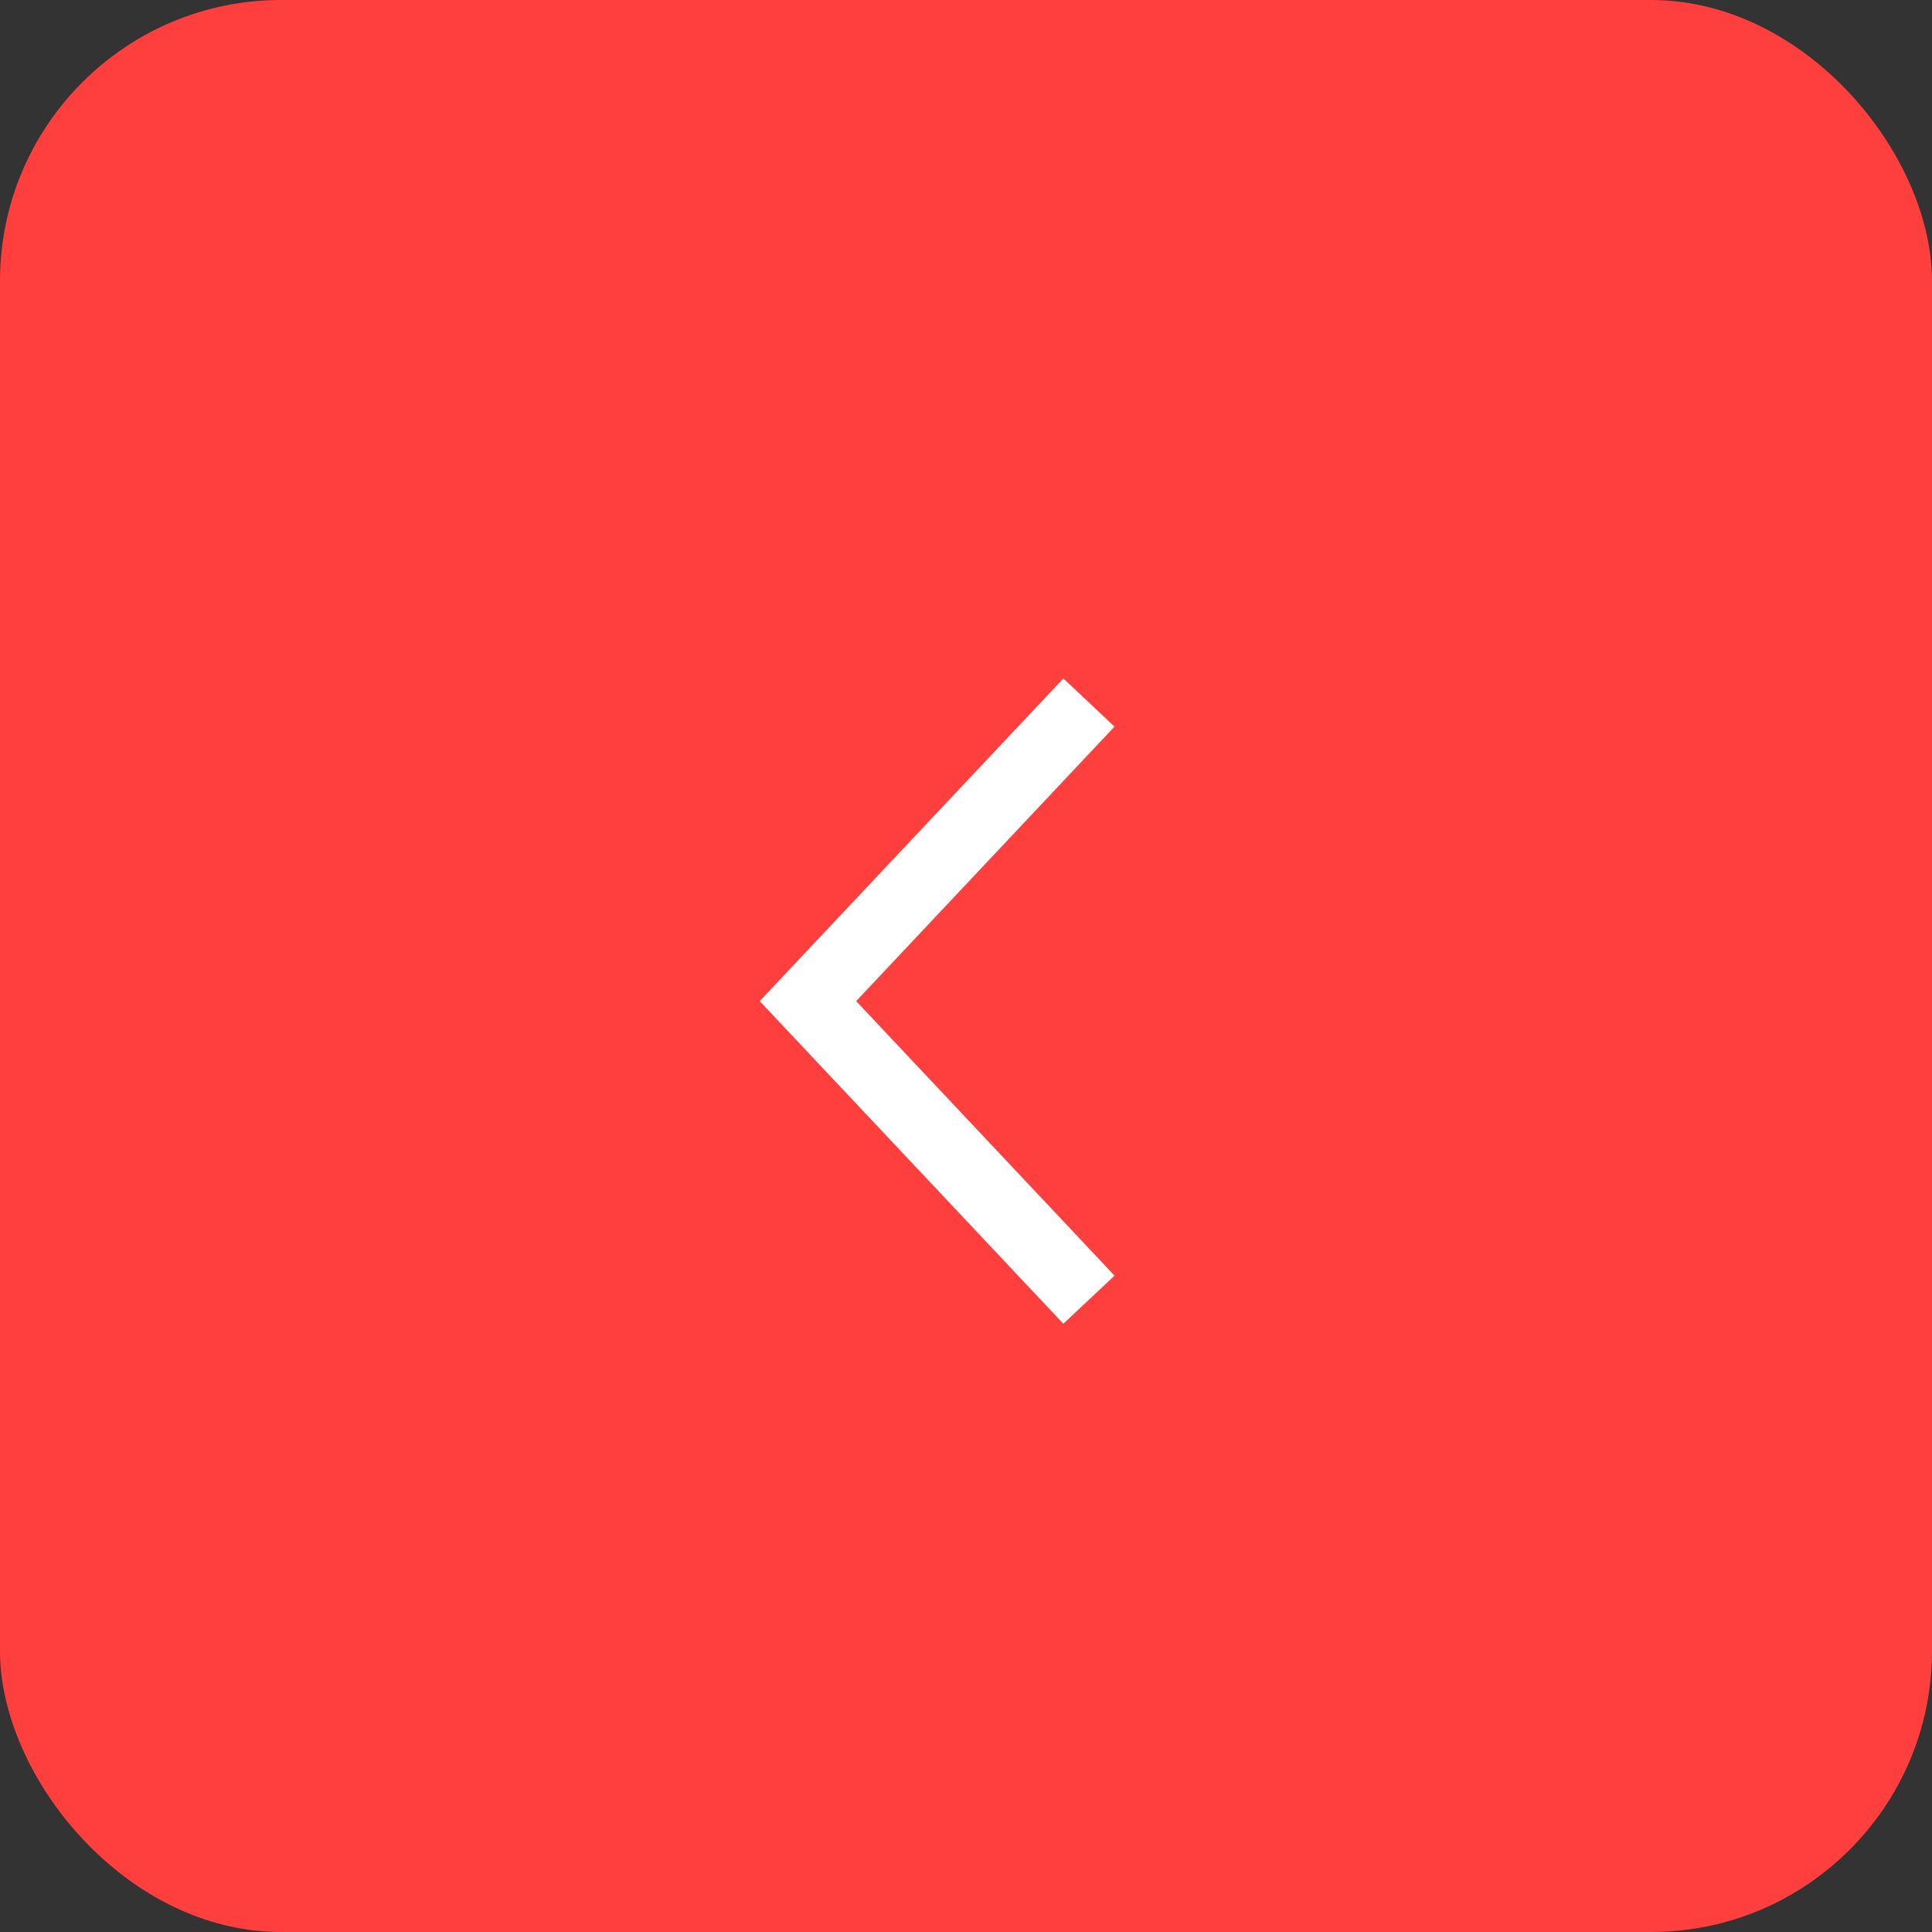 <?xml version="1.0" encoding="UTF-8"?> <svg xmlns="http://www.w3.org/2000/svg" width="55" height="55" viewBox="0 0 55 55" fill="none"><rect x="0" y="0" width="55" height="55" fill="#333333" stroke="none"/> <rect width="55" height="55" rx="8" fill="#FF3E3E"></rect> <path d="M31 20L23 28.5L31 37" stroke="white" stroke-width="2"></path> </svg> 